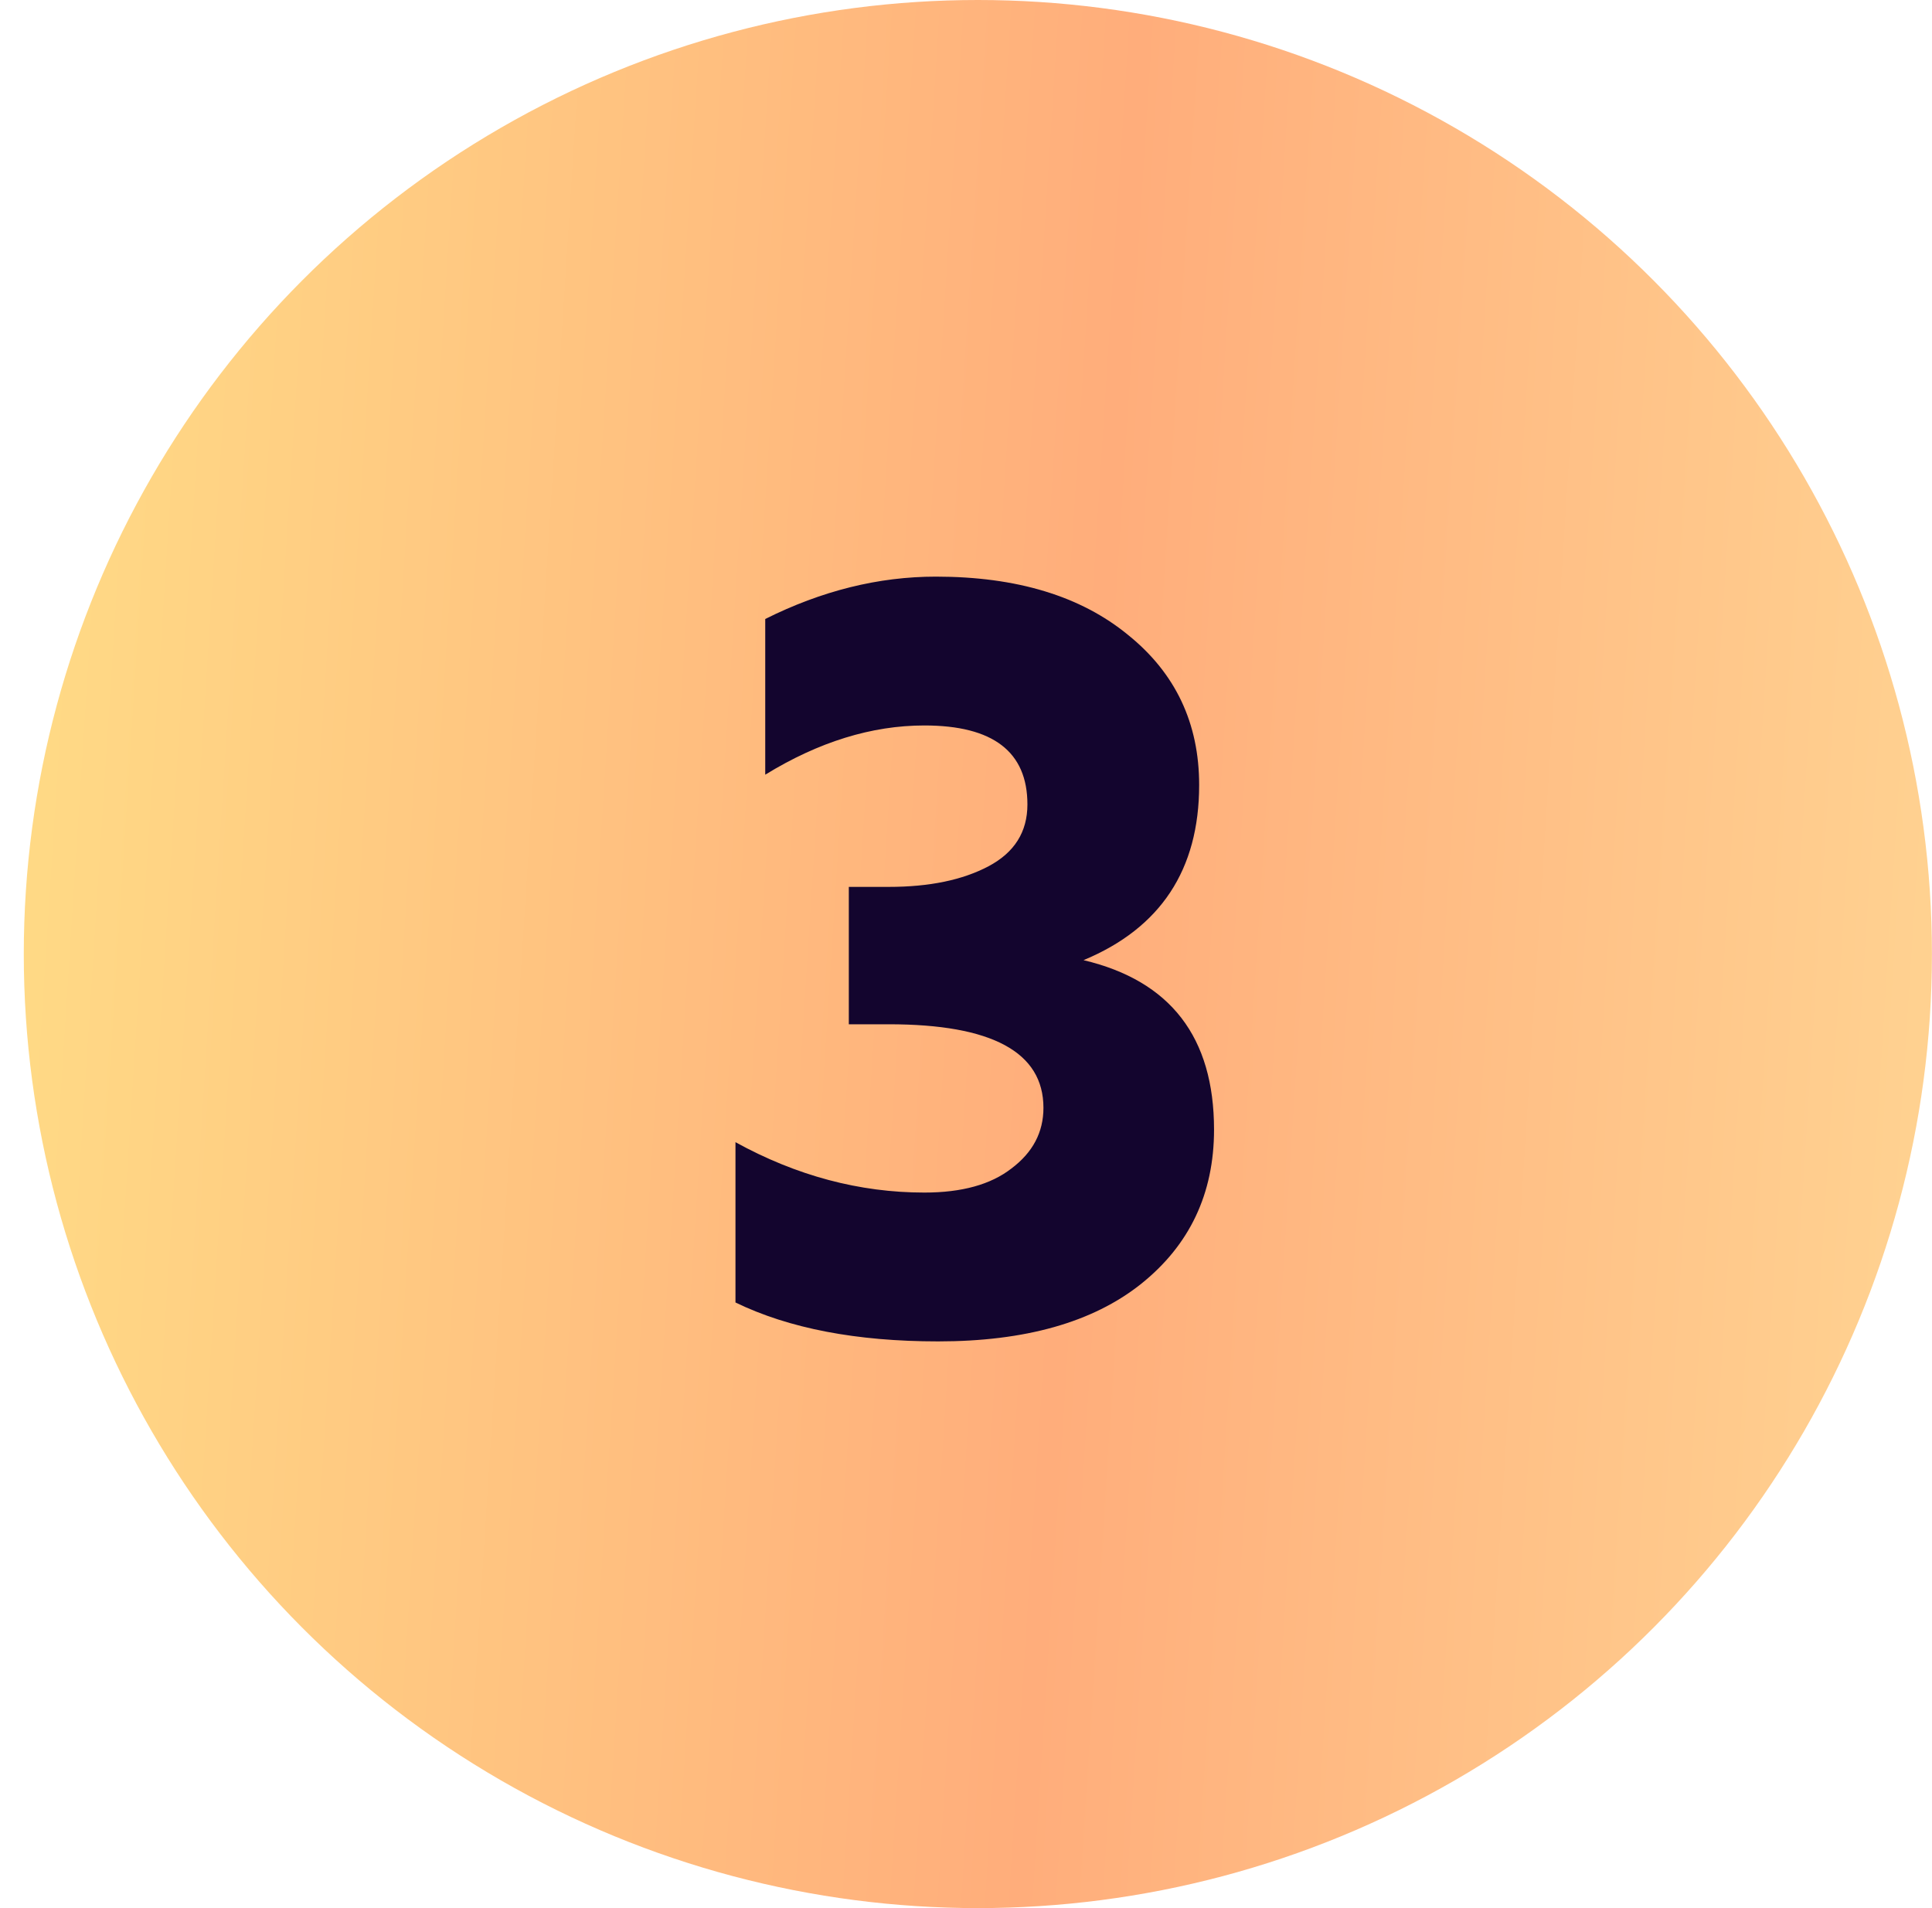 <svg width="81" height="80" viewBox="0 0 81 80" fill="none" xmlns="http://www.w3.org/2000/svg">
<circle cx="40.997" cy="40" r="40" fill="url(#paint0_linear_1189_20088)"/>
<path d="M32.083 32.48V25.952C34.451 24.768 36.835 24.176 39.235 24.176C42.627 24.176 45.315 24.992 47.299 26.624C49.283 28.224 50.275 30.32 50.275 32.912C50.275 36.464 48.659 38.912 45.427 40.256C49.075 41.12 50.899 43.488 50.899 47.36C50.899 50.048 49.875 52.208 47.827 53.84C45.811 55.44 42.979 56.24 39.331 56.24C35.907 56.24 33.075 55.696 30.835 54.608V47.888C33.395 49.296 36.035 50 38.755 50C40.323 50 41.539 49.664 42.403 48.992C43.299 48.32 43.747 47.472 43.747 46.448C43.747 44.112 41.587 42.944 37.267 42.944H35.587V37.184H37.267C38.963 37.184 40.355 36.896 41.443 36.32C42.531 35.744 43.075 34.88 43.075 33.728C43.075 31.52 41.635 30.416 38.755 30.416C36.547 30.416 34.323 31.104 32.083 32.48Z" fill="#13052E"/>
<defs>
<linearGradient id="paint0_linear_1189_20088" x1="0.997" y1="0" x2="85.774" y2="5.431" gradientUnits="userSpaceOnUse">
<stop stop-color="#FFDC86"/>
<stop offset="0.551" stop-color="#FFAD7B"/>
<stop offset="1" stop-color="#FFD492"/>
</linearGradient>
</defs>
</svg>
